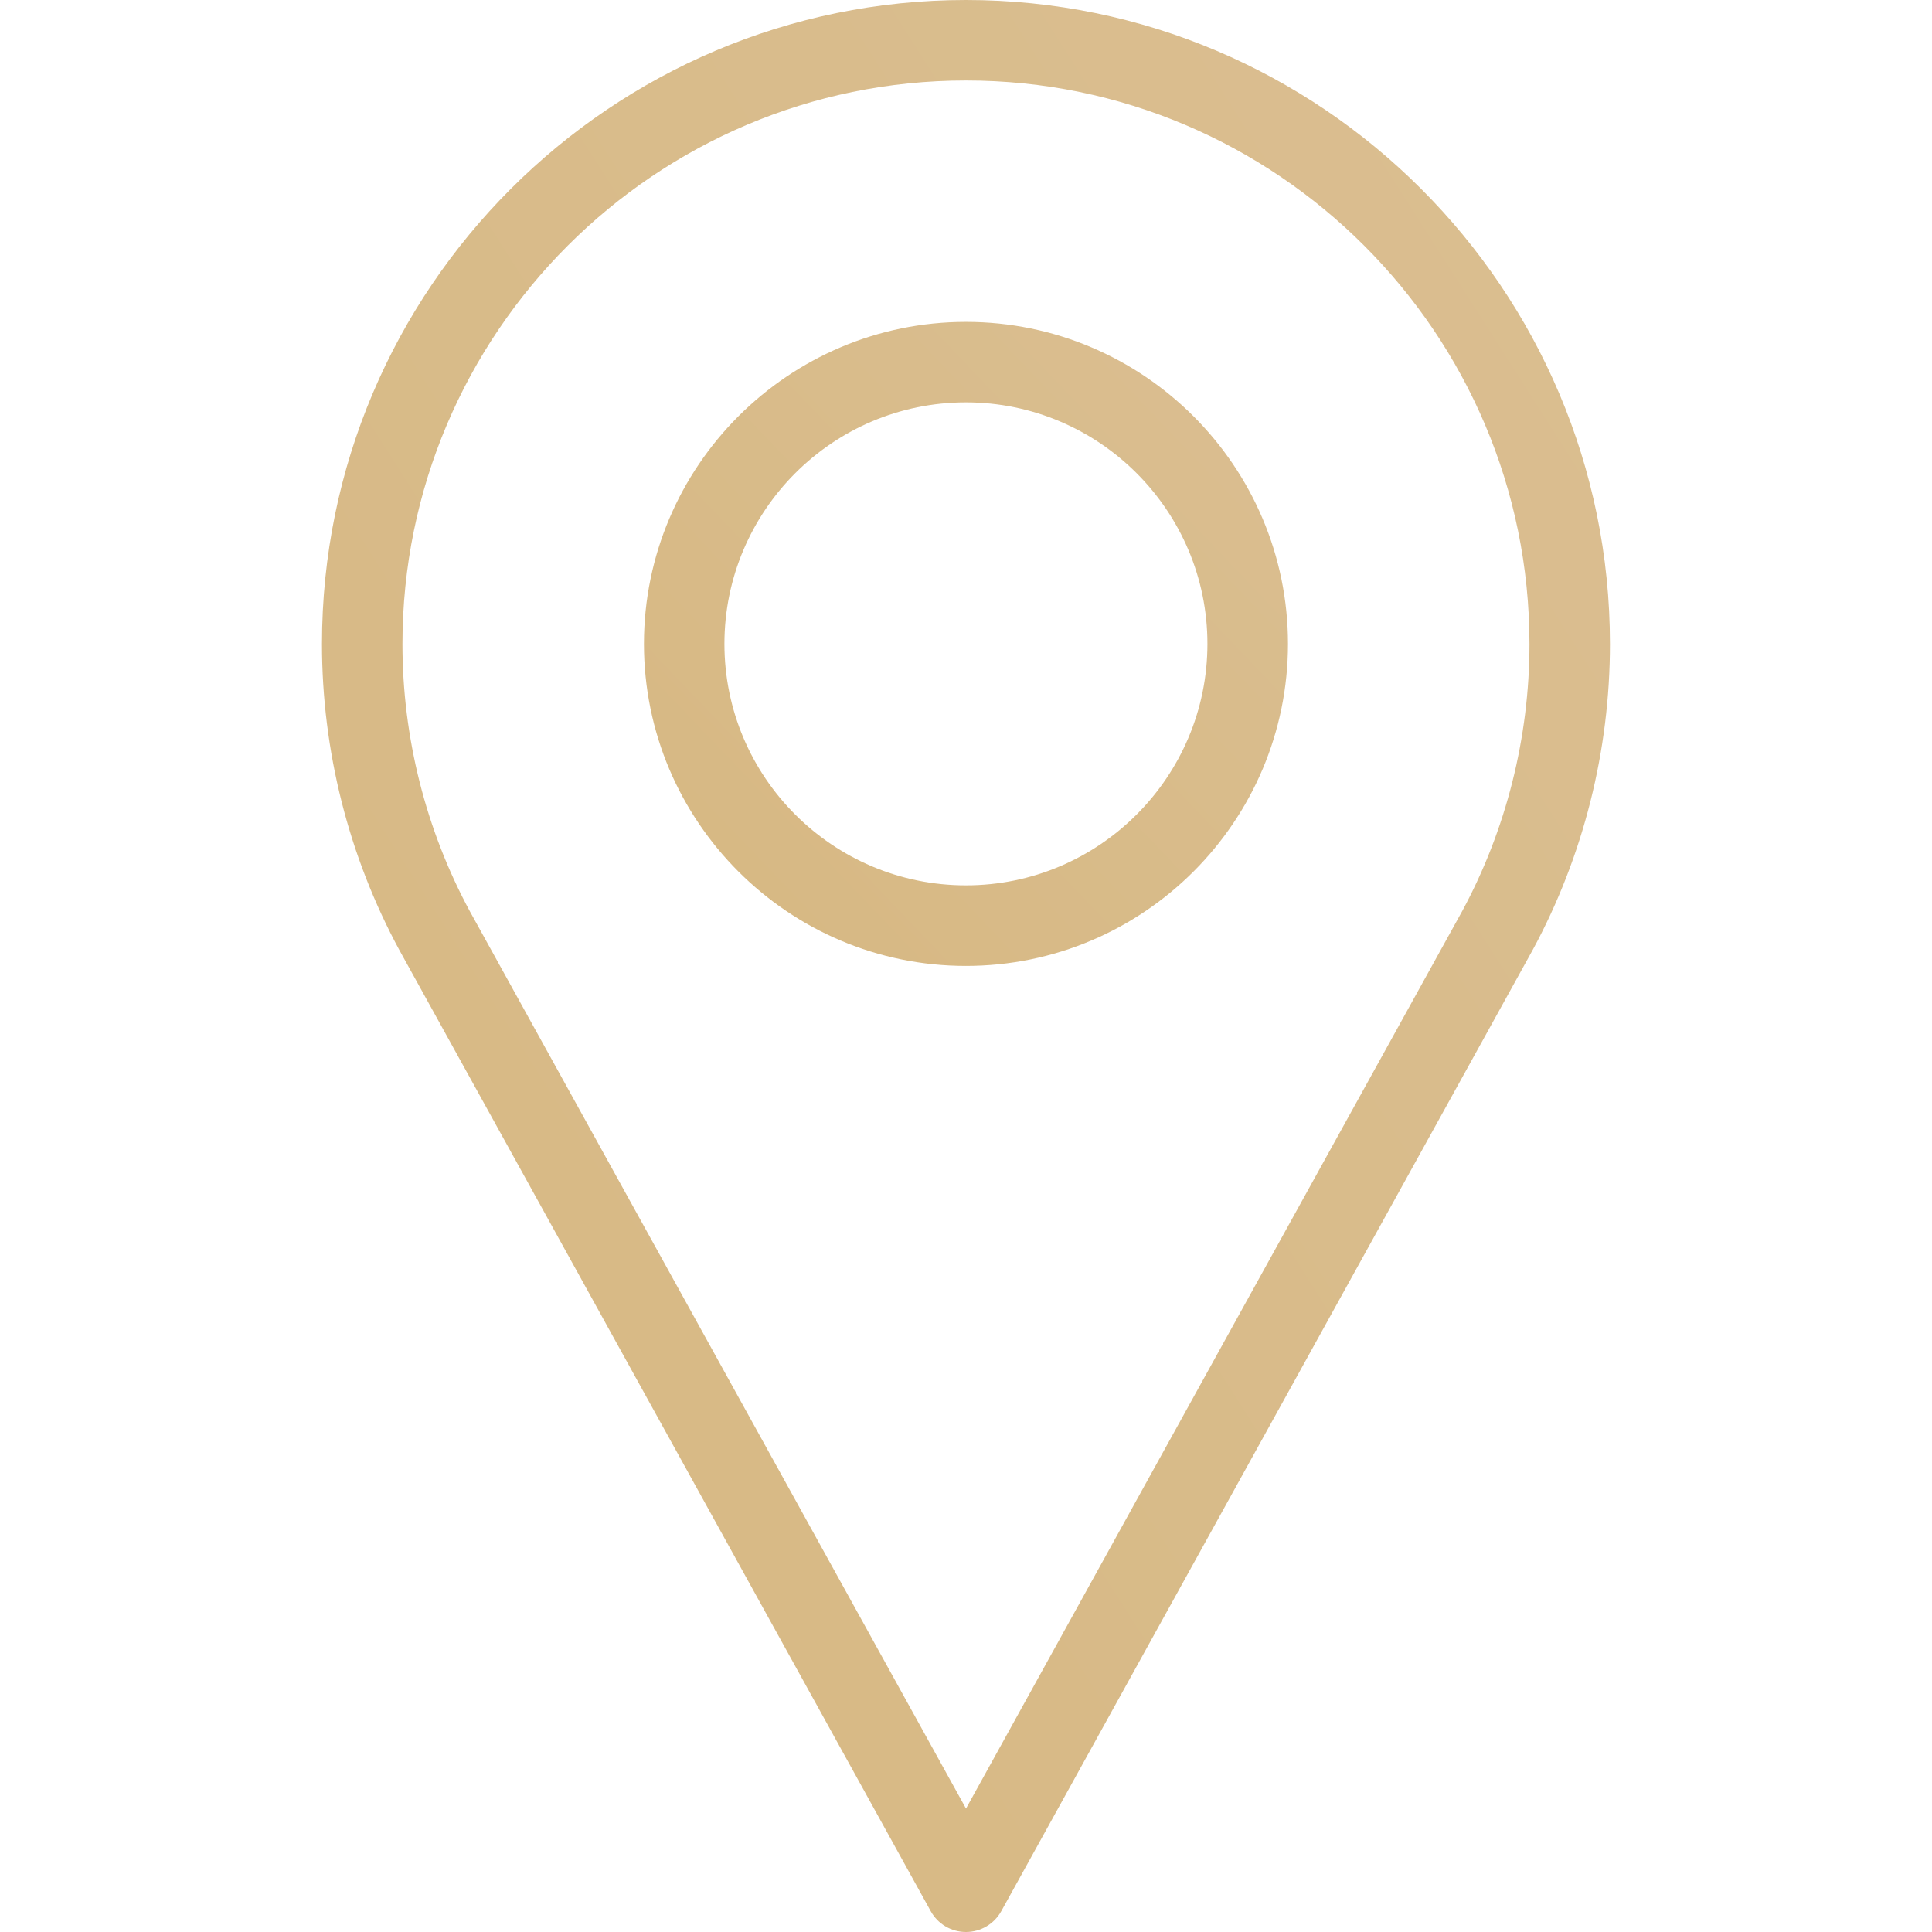<?xml version="1.0" encoding="UTF-8"?> <svg xmlns="http://www.w3.org/2000/svg" width="26" height="26" viewBox="0 0 26 26" fill="none"><path d="M13 0C8.221 0 4.333 3.888 4.333 8.667C4.333 10.101 4.692 11.524 5.374 12.785L12.526 25.721C12.621 25.893 12.802 26 13 26C13.197 26 13.378 25.893 13.474 25.721L20.628 12.781C21.308 11.524 21.666 10.101 21.666 8.667C21.666 3.888 17.778 0 13 0ZM19.678 12.261L13 24.339L6.324 12.266C5.73 11.167 5.416 9.922 5.416 8.667C5.416 4.485 8.818 1.083 13 1.083C17.181 1.083 20.583 4.485 20.583 8.667C20.583 9.922 20.269 11.167 19.678 12.261Z" fill="url(#paint0_linear_102_242)"></path><path d="M12.999 4.332C10.61 4.332 8.666 6.276 8.666 8.665C8.666 11.055 10.61 12.999 12.999 12.999C15.389 12.999 17.333 11.055 17.333 8.665C17.333 6.276 15.389 4.332 12.999 4.332ZM12.999 11.915C11.207 11.915 9.749 10.458 9.749 8.665C9.749 6.873 11.207 5.415 12.999 5.415C14.791 5.415 16.249 6.873 16.249 8.665C16.249 10.457 14.791 11.915 12.999 11.915Z" fill="url(#paint1_linear_102_242)"></path><defs><linearGradient id="paint0_linear_102_242" x1="-20.021" y1="70.247" x2="111.663" y2="-13.662" gradientUnits="userSpaceOnUse"><stop stop-color="#D1AE6A"></stop><stop offset="1" stop-color="#E5D1BE"></stop></linearGradient><linearGradient id="paint1_linear_102_242" x1="-3.511" y1="27.748" x2="44.868" y2="-18.492" gradientUnits="userSpaceOnUse"><stop stop-color="#D1AE6A"></stop><stop offset="1" stop-color="#E5D1BE"></stop></linearGradient></defs></svg> 